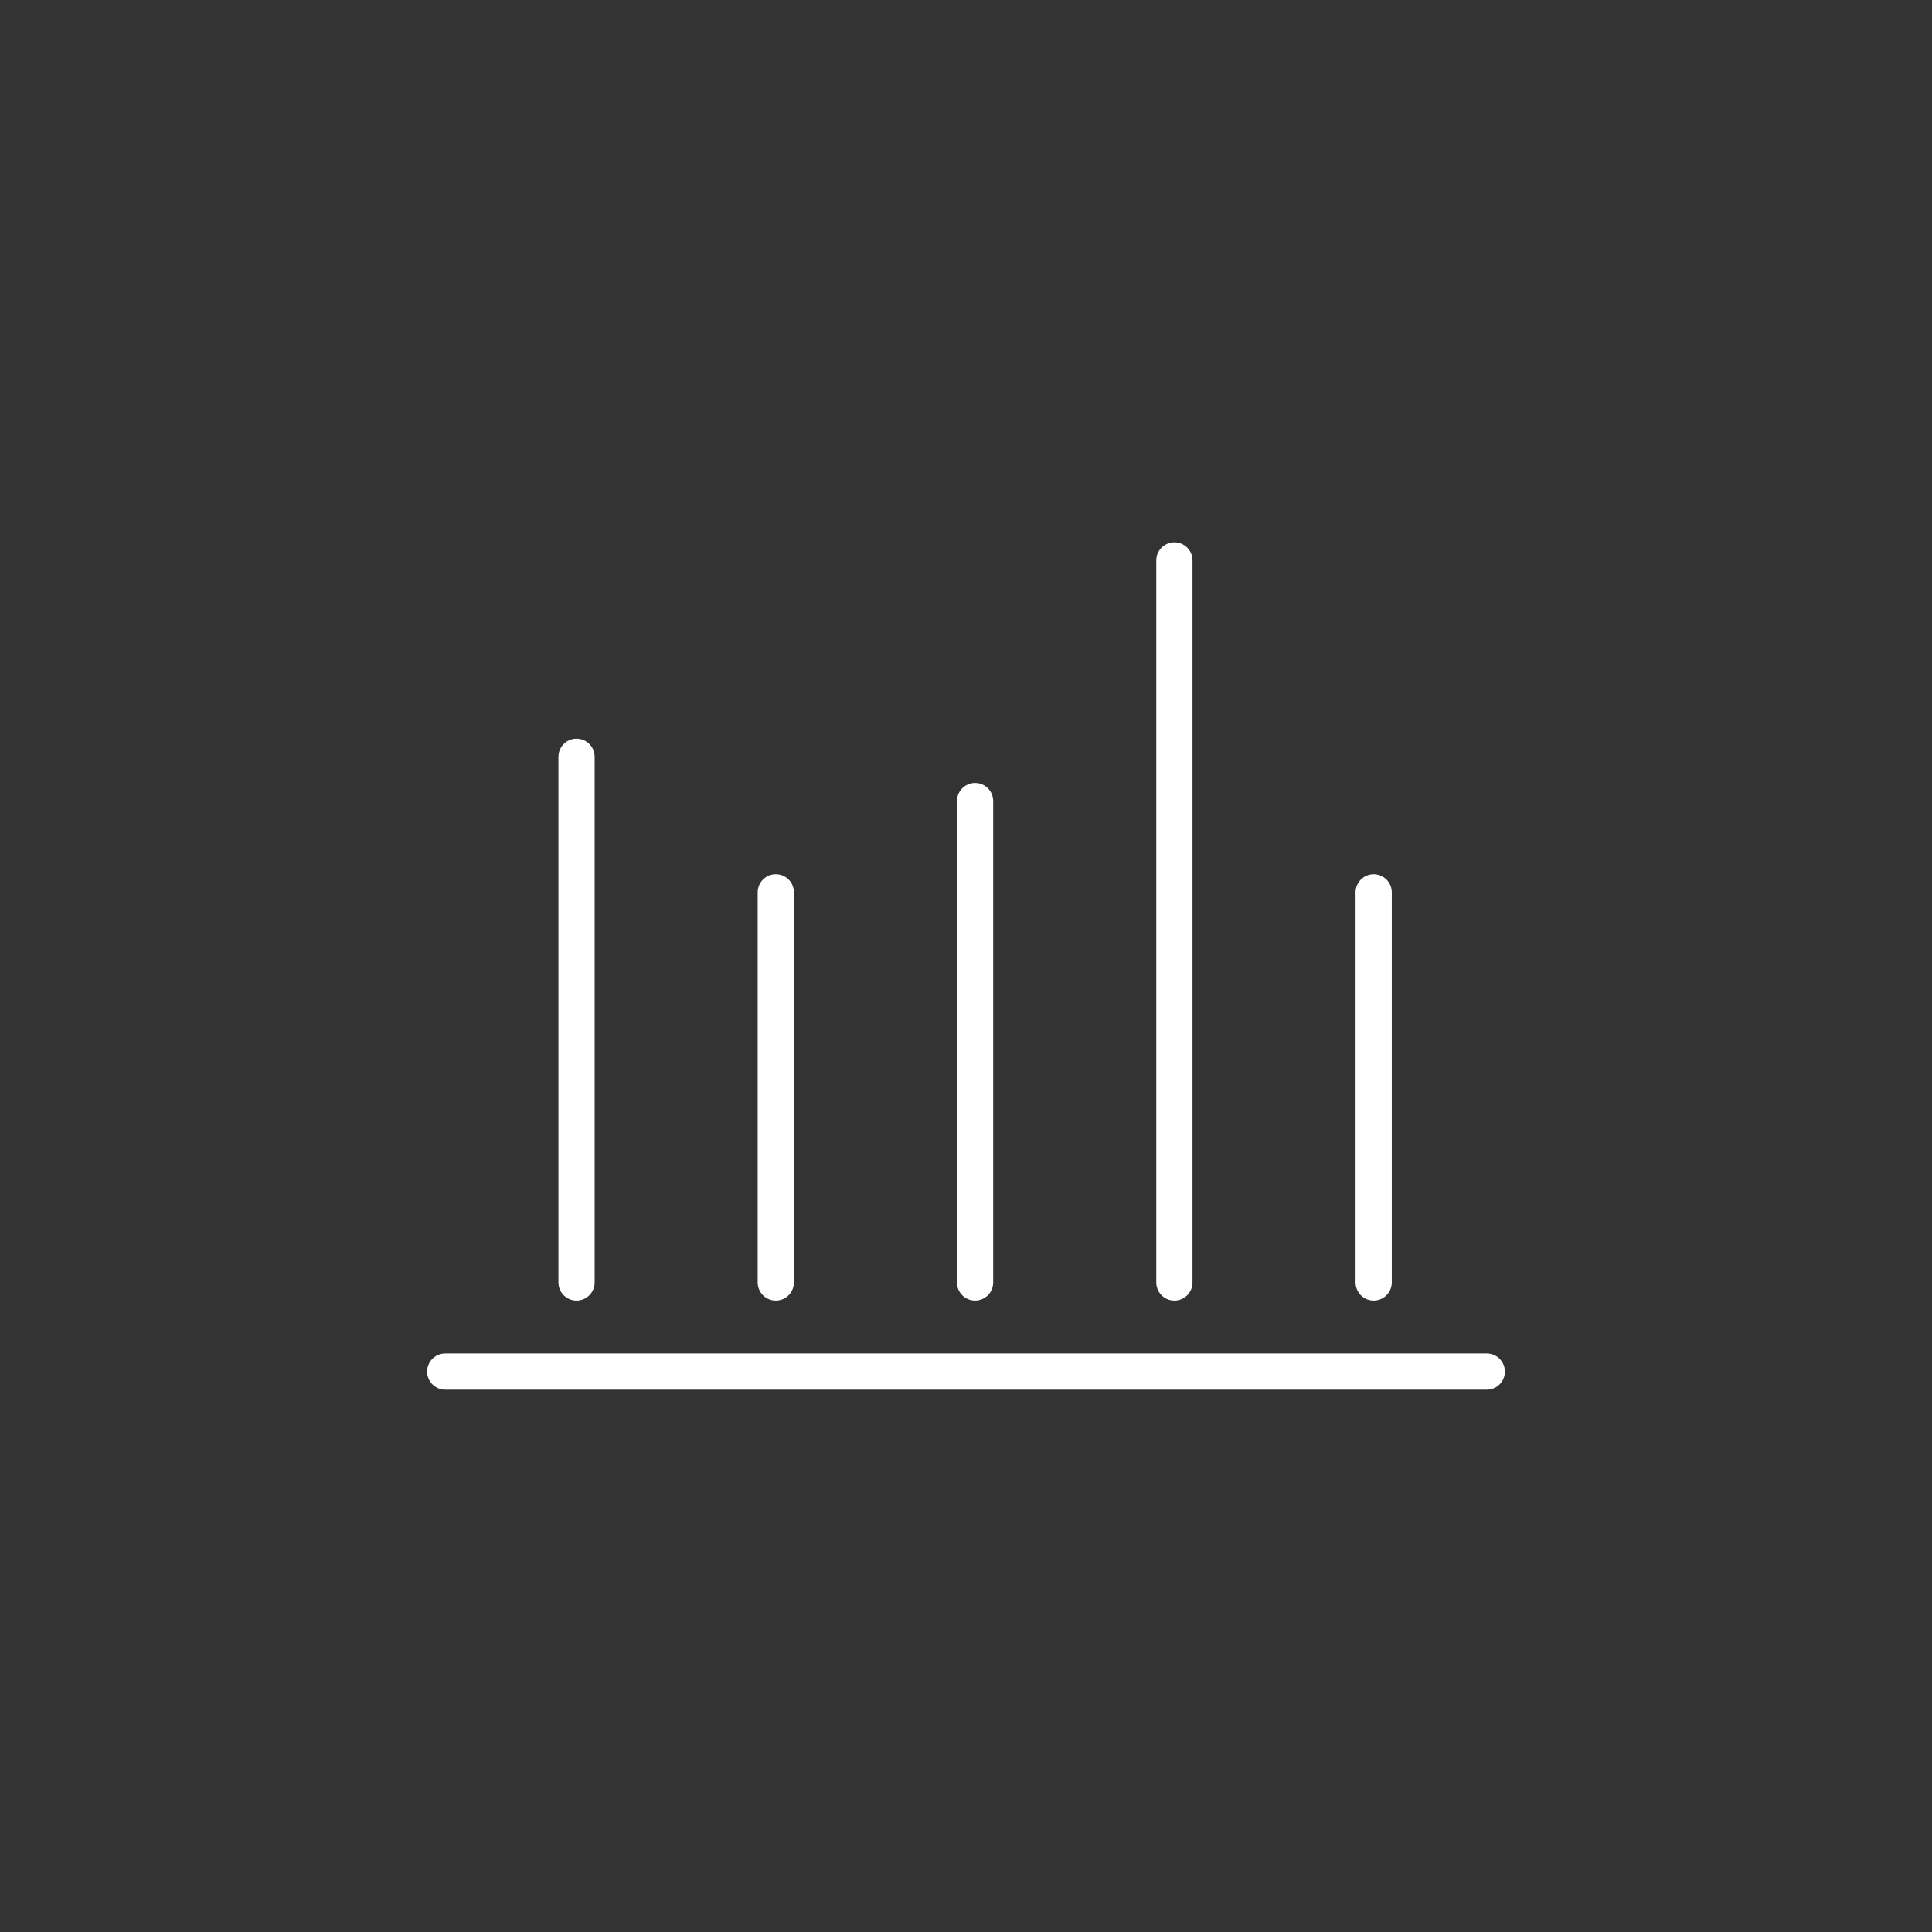 <?xml version="1.0" encoding="UTF-8"?> <svg xmlns="http://www.w3.org/2000/svg" xmlns:xlink="http://www.w3.org/1999/xlink" width="80" height="80" viewBox="0 0 80 80"><rect x="0" y="0" width="80" height="80" fill="#333333" stroke="none"/><defs><clipPath id="clip-path"><rect id="Rectangle_8131" data-name="Rectangle 8131" width="45" height="35.462" fill="none"></rect></clipPath><clipPath id="clip-Icon_-_Track_program_performance"><rect width="80" height="80"></rect></clipPath></defs><g id="Icon_-_Track_program_performance" data-name="Icon - Track program performance" clip-path="url(#clip-Icon_-_Track_program_performance)"><g id="Group_13726" data-name="Group 13726" transform="translate(17.5 22.269)"><g id="Group_13725" data-name="Group 13725" transform="translate(0 0)" clip-path="url(#clip-path)"><path id="Path_10075" data-name="Path 10075" d="M6.187,8.882V30.649M30.943.75v29.9m8.252-16.155V30.649M22.69,10.715V30.649M14.438,14.494V30.649m29.44,3.691H.75" transform="translate(0.186 0.186)" fill="none" stroke="#fff" stroke-linecap="round" stroke-linejoin="round" stroke-width="1.5"></path></g></g></g></svg> 